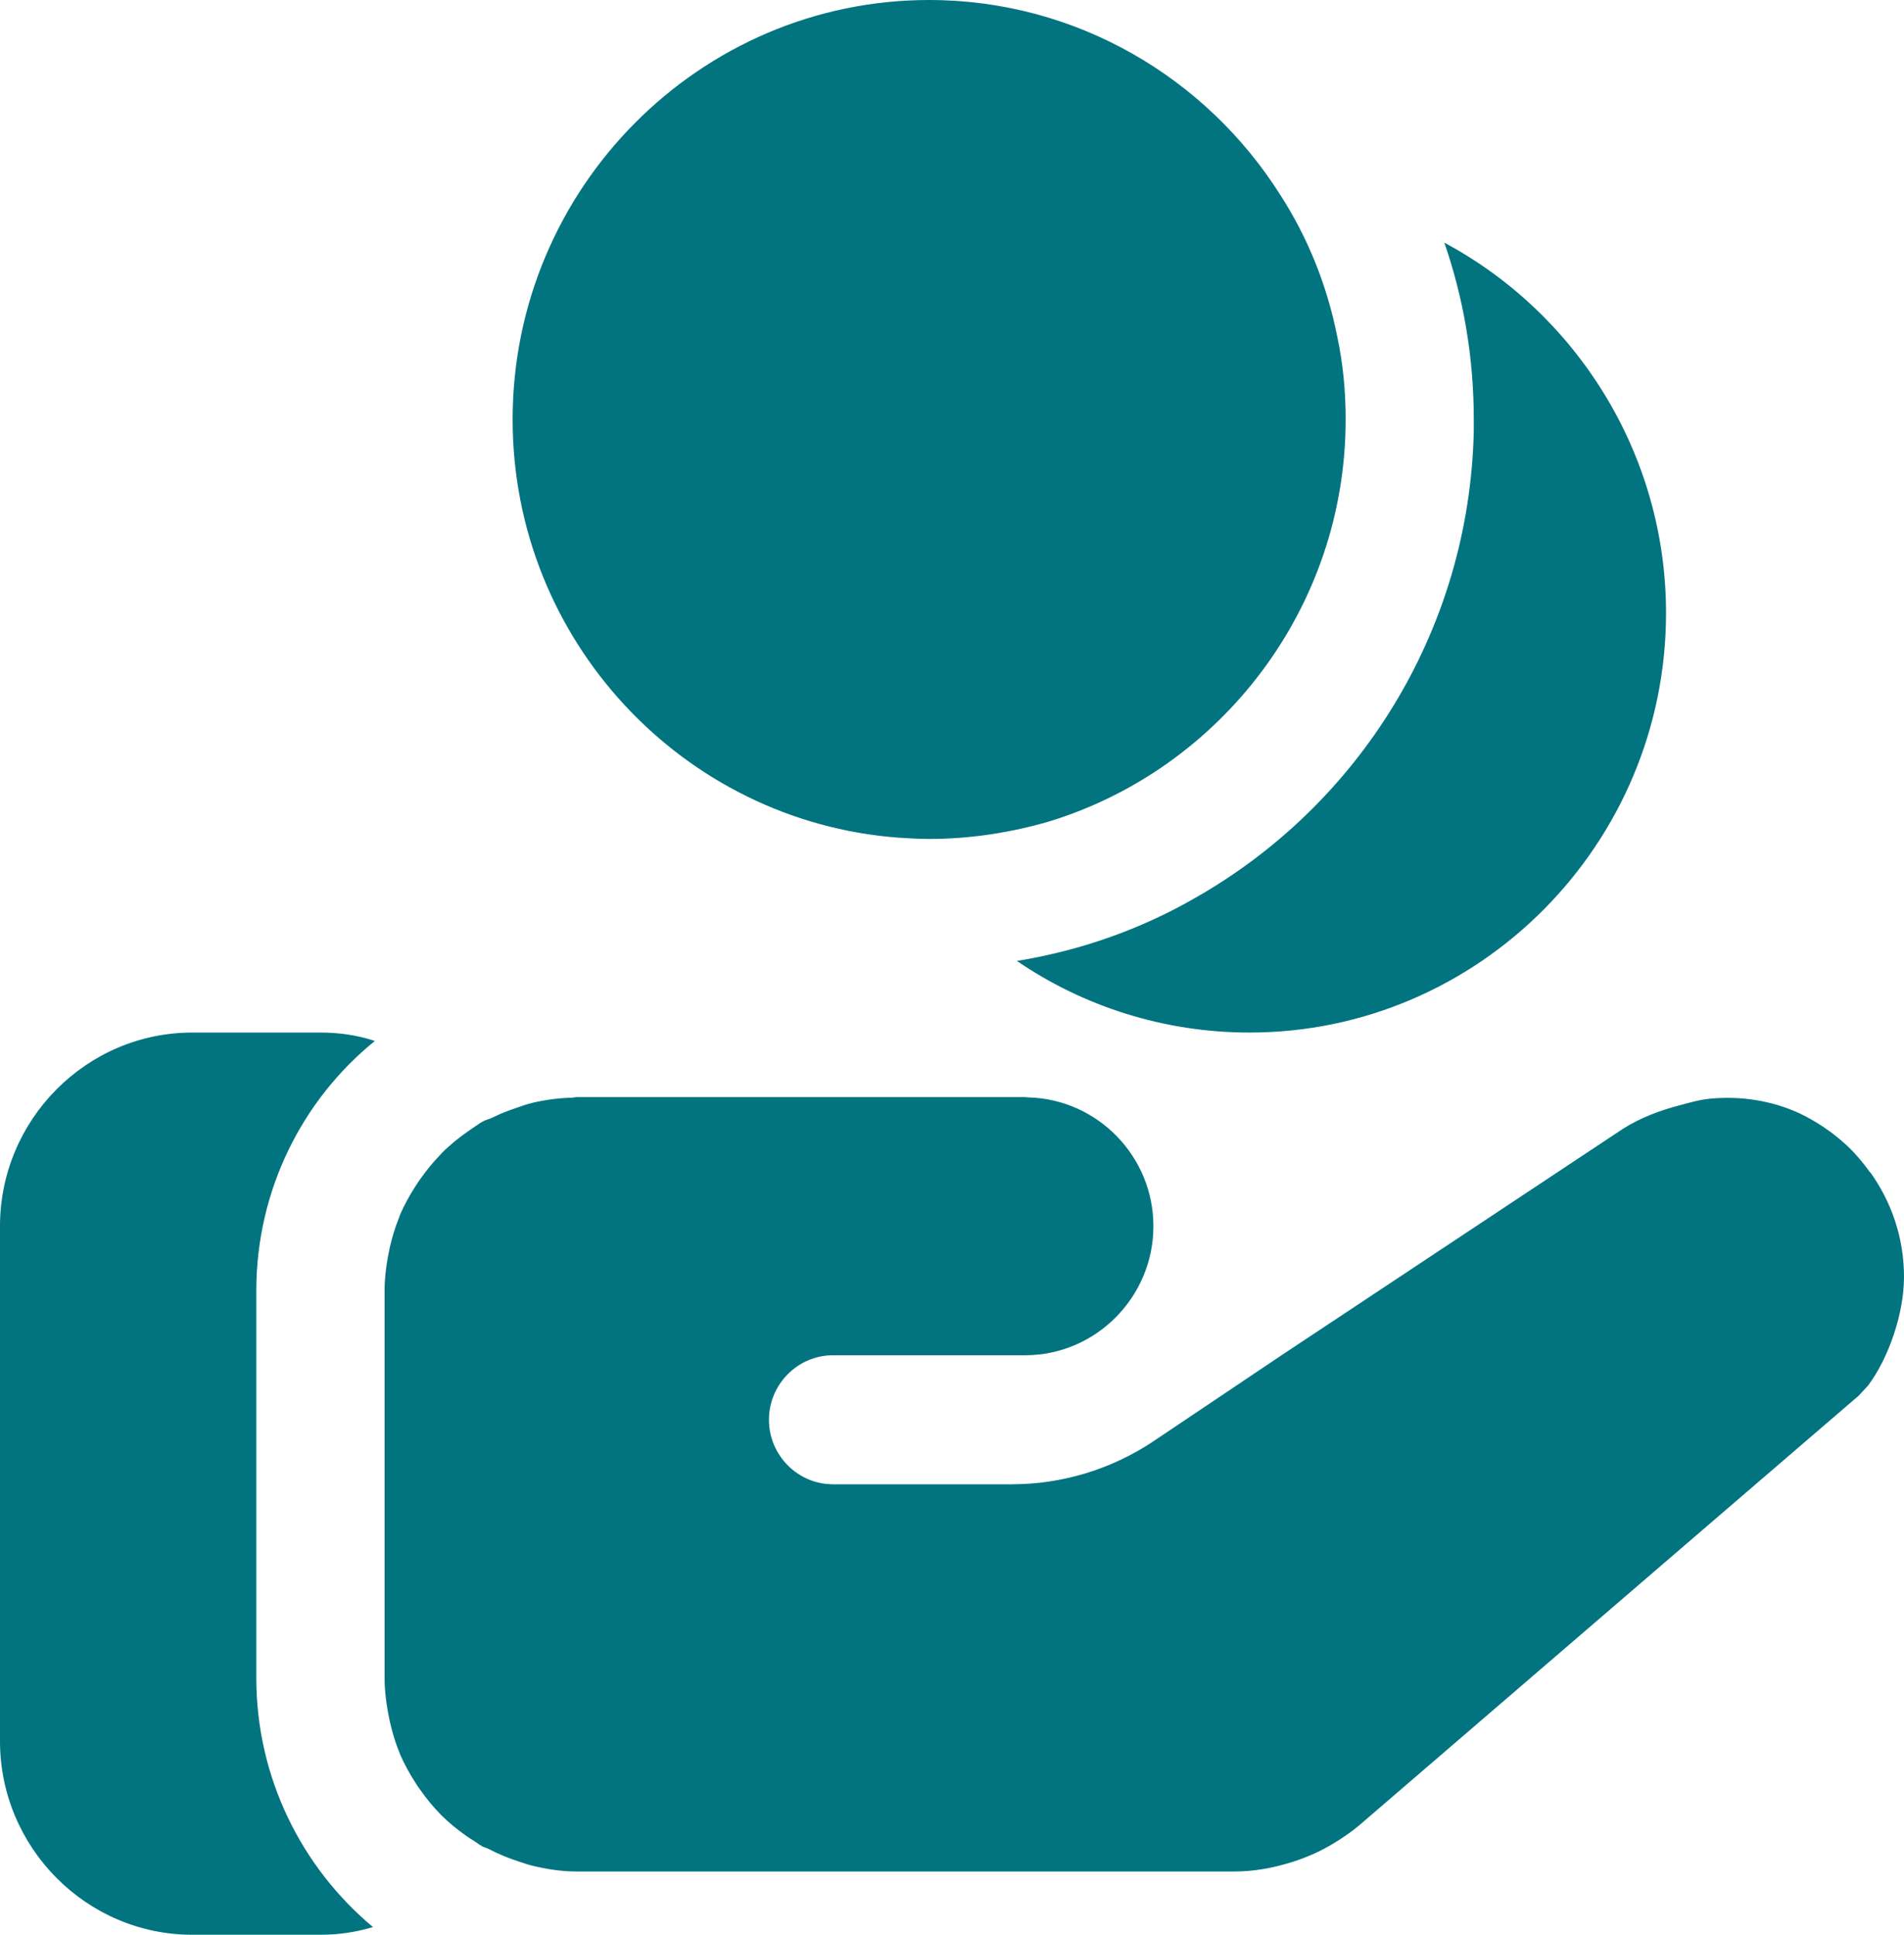 <svg width="63" height="64" viewBox="0 0 63 64" fill="none" xmlns="http://www.w3.org/2000/svg">
<path d="M48.765 13.876C48.765 11.827 48.426 9.863 47.79 8.027C52.136 10.354 55.126 14.986 55.126 20.28C55.126 27.923 48.934 34.156 41.344 34.156C38.503 34.156 35.832 33.281 33.648 31.787C35.747 31.445 37.74 30.741 39.521 29.716C44.927 26.663 48.617 20.899 48.765 14.26V13.876ZM29.725 27.709C30.065 27.73 30.404 27.752 30.743 27.752C32.121 27.752 33.457 27.538 34.708 27.175C40.369 25.446 44.525 20.131 44.525 13.876C44.525 12.937 44.44 12.04 44.249 11.143C43.91 9.436 43.273 7.856 42.362 6.447C39.924 2.583 35.62 0 30.743 0C23.153 0 16.962 6.233 16.962 13.876C16.962 21.177 22.602 27.175 29.725 27.709ZM12.403 34.434C11.831 34.242 11.216 34.156 10.601 34.156H6.361C2.862 34.156 0 37.038 0 40.56V57.596C0 61.118 2.862 64 6.361 64H10.601C11.195 64 11.788 63.915 12.34 63.744C9.986 61.78 8.481 58.812 8.481 55.504V42.695C8.481 39.365 10.007 36.376 12.403 34.434ZM61.876 38.782C61.615 38.417 61.323 38.073 60.979 37.775C60.555 37.401 60.072 37.081 59.536 36.825C58.603 36.398 57.585 36.248 56.58 36.344C56.228 36.378 55.887 36.479 55.543 36.571C54.903 36.741 54.277 36.976 53.705 37.337L45.453 42.808L42.404 44.83L38.181 47.665C36.788 48.6 35.151 49.099 33.476 49.099H27.563C26.397 49.099 25.443 48.139 25.443 46.965C25.443 45.791 26.397 44.83 27.563 44.83H33.923C36.256 44.83 38.164 42.909 38.164 40.56C38.164 38.248 36.311 36.359 34.027 36.301C33.991 36.301 33.959 36.291 33.923 36.291H19.082C19.031 36.291 18.984 36.308 18.933 36.31C18.484 36.321 18.047 36.38 17.625 36.479C17.432 36.523 17.252 36.592 17.068 36.654C16.803 36.743 16.546 36.844 16.298 36.968C16.192 37.019 16.069 37.044 15.967 37.102C15.832 37.181 15.704 37.275 15.575 37.362C15.547 37.382 15.52 37.399 15.495 37.416C15.177 37.638 14.875 37.881 14.604 38.157C14.581 38.18 14.562 38.206 14.538 38.231C14.309 38.468 14.104 38.724 13.913 38.993C13.856 39.075 13.8 39.154 13.748 39.237C13.555 39.538 13.379 39.852 13.236 40.185C13.222 40.221 13.211 40.259 13.196 40.296C13.071 40.605 12.976 40.928 12.899 41.258C12.878 41.355 12.857 41.451 12.84 41.547C12.772 41.92 12.726 42.3 12.726 42.693V55.506V55.514C12.726 55.905 12.772 56.283 12.84 56.654C12.857 56.75 12.876 56.844 12.897 56.938C12.978 57.297 13.08 57.647 13.22 57.98C13.222 57.986 13.224 57.995 13.226 58.001C13.372 58.351 13.557 58.678 13.76 58.994C13.8 59.058 13.843 59.118 13.887 59.18C14.093 59.474 14.316 59.752 14.566 60.006C14.576 60.017 14.585 60.027 14.595 60.038C14.852 60.294 15.134 60.523 15.431 60.732C15.516 60.791 15.603 60.845 15.69 60.9C15.777 60.956 15.859 61.02 15.948 61.071C16.016 61.109 16.097 61.124 16.167 61.161C16.487 61.329 16.822 61.466 17.172 61.579C17.309 61.622 17.439 61.673 17.579 61.707C18.064 61.827 18.565 61.908 19.088 61.908H40.846C41.505 61.908 42.148 61.786 42.767 61.59C43.269 61.43 43.751 61.214 44.2 60.932C44.469 60.764 44.734 60.584 44.98 60.375L56.697 50.297L61.495 46.173L61.813 45.831C62.512 44.892 63 43.419 63 42.245C63 40.957 62.593 39.768 61.885 38.78L61.876 38.782Z" fill="#017480"/>
</svg>
